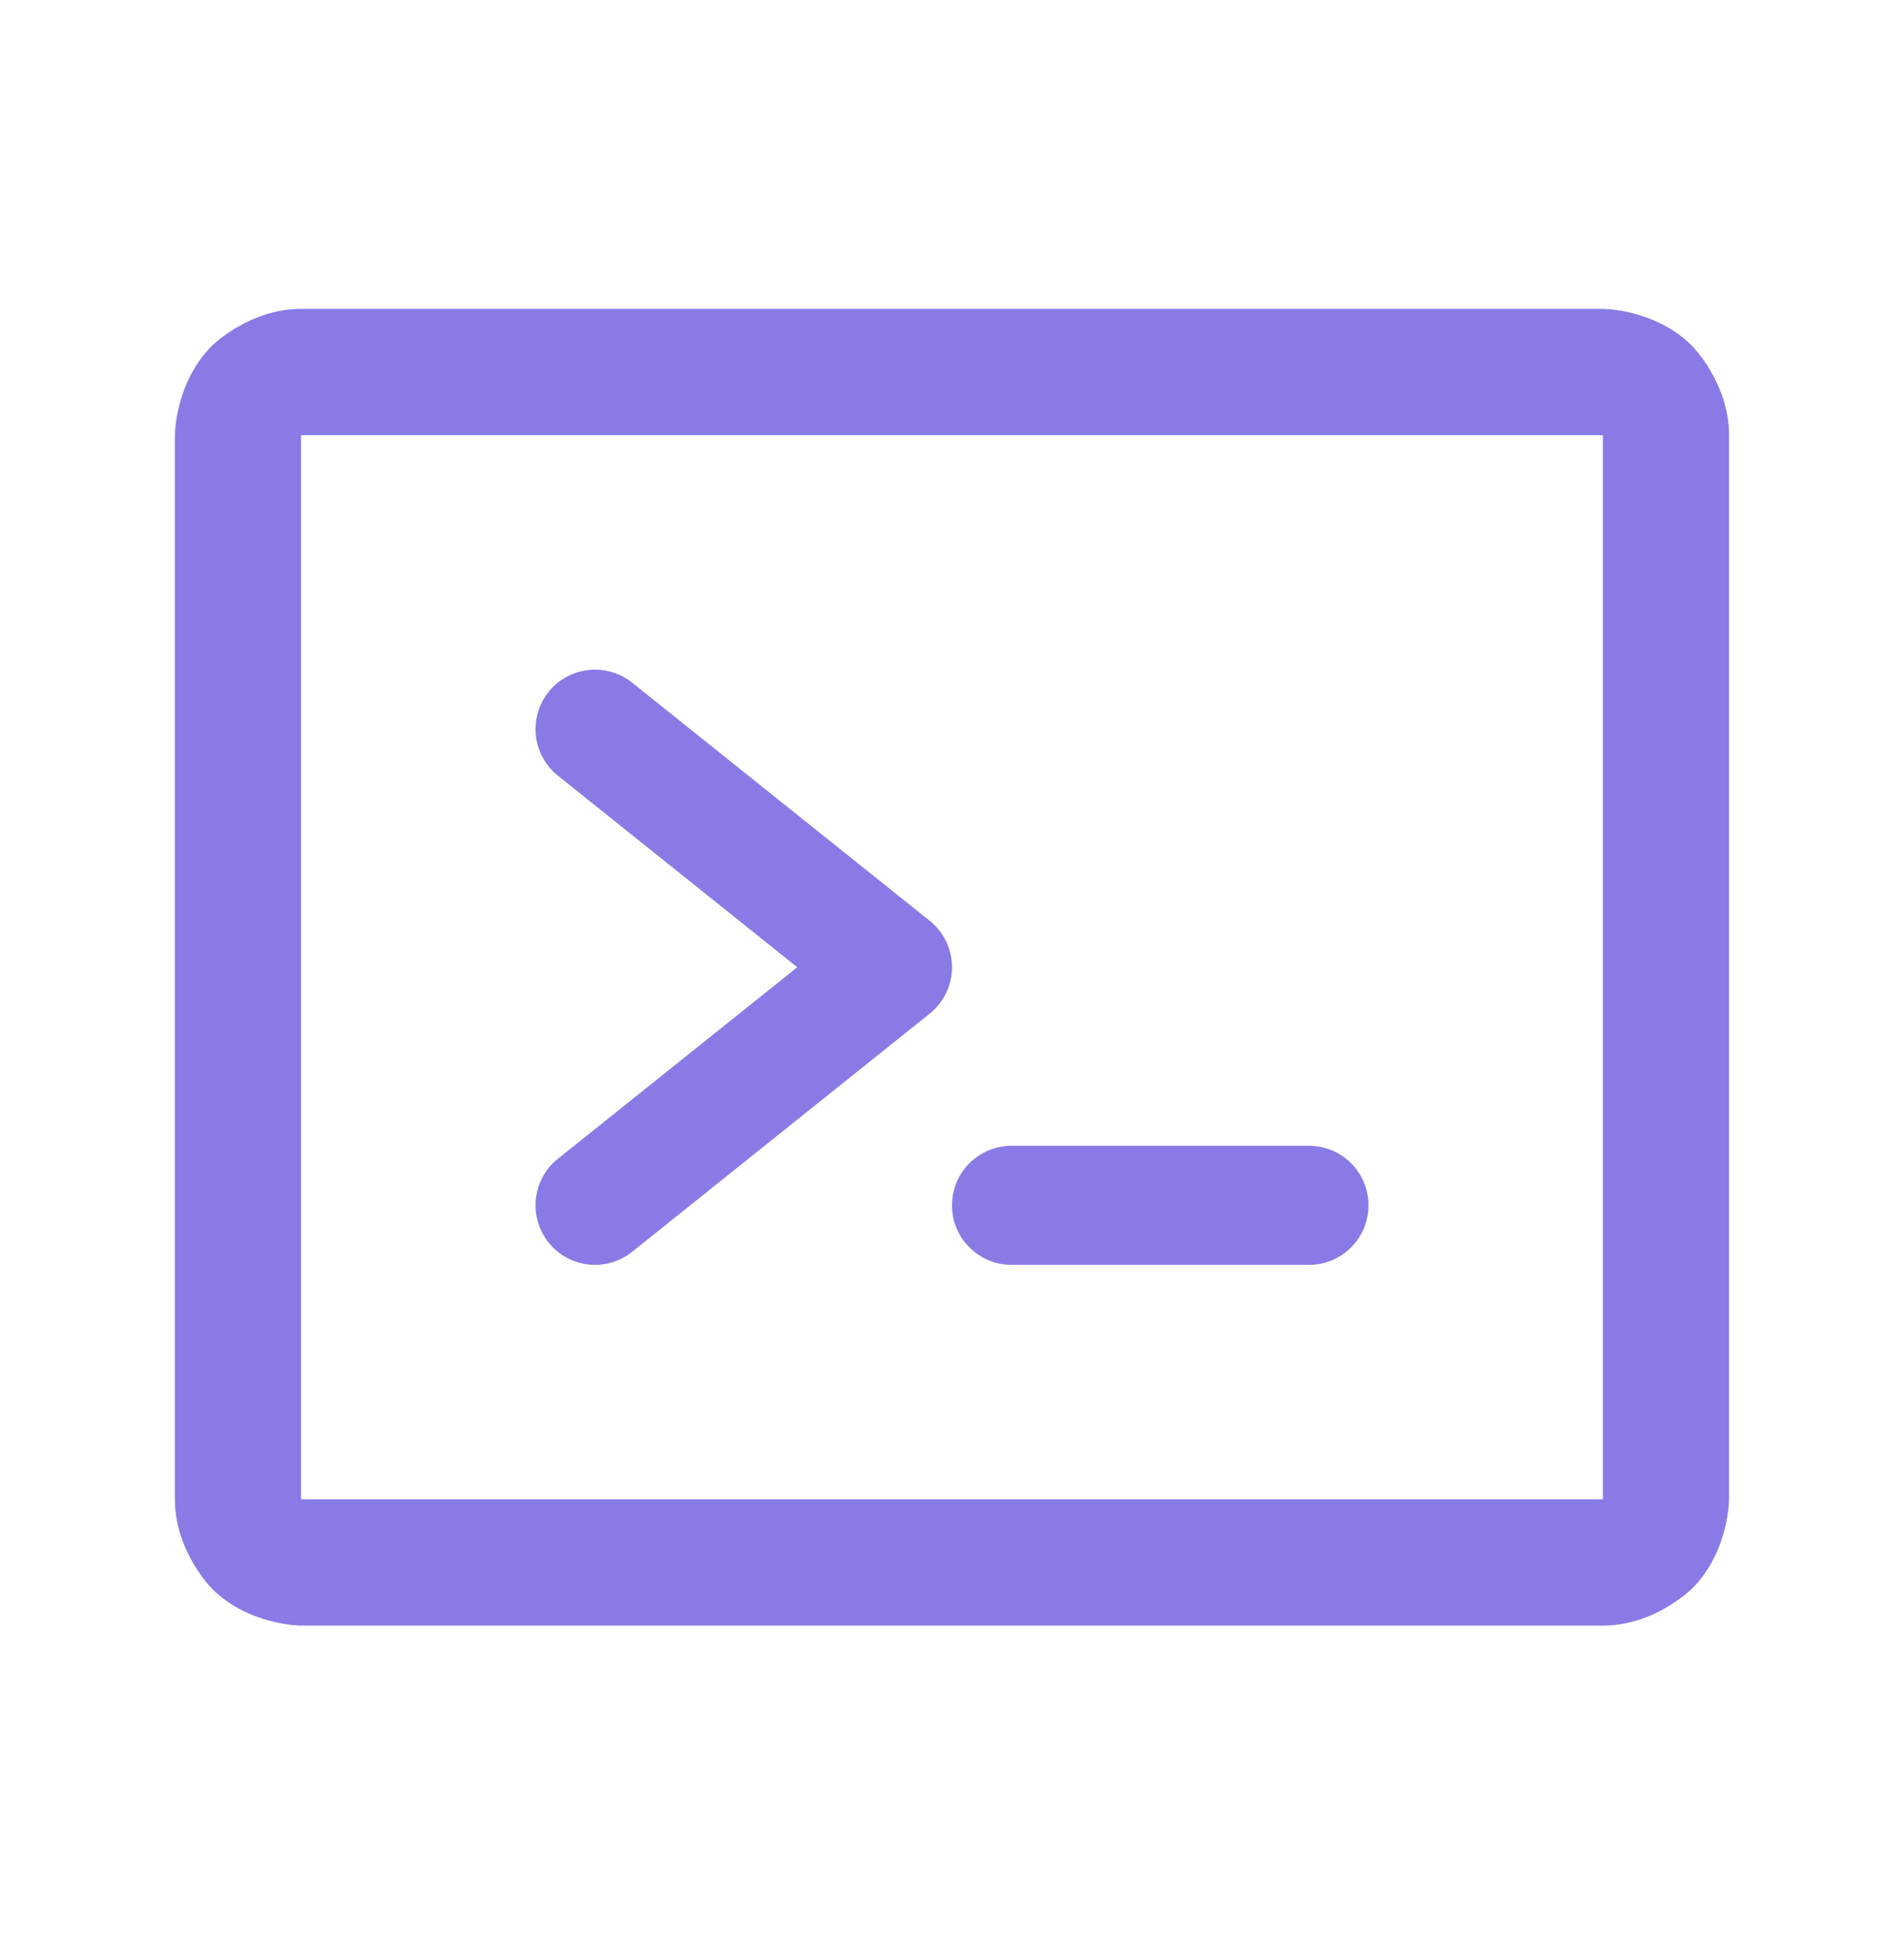 <svg width="40" height="41" viewBox="0 0 40 41" fill="none" xmlns="http://www.w3.org/2000/svg">
<path d="M16.749 20.312L11.719 24.336C11.422 24.573 11.25 24.932 11.25 25.312C11.25 25.33 11.25 25.349 11.251 25.367C11.263 25.632 11.358 25.886 11.524 26.093C11.761 26.389 12.12 26.562 12.5 26.562C12.518 26.562 12.537 26.561 12.555 26.561C12.82 26.549 13.074 26.453 13.28 26.288L19.53 21.288C20.07 20.857 20.157 20.07 19.726 19.531C19.668 19.459 19.602 19.393 19.53 19.336L13.28 14.336C13.059 14.158 12.783 14.062 12.5 14.062L12.491 14.062C12.114 14.065 11.759 14.237 11.524 14.531C11.346 14.752 11.25 15.028 11.25 15.312L11.25 15.321C11.252 15.697 11.425 16.053 11.719 16.288L16.749 20.312Z" fill="#887BE6"/>
<path d="M21.25 26.562H27.5C28.19 26.562 28.75 26.002 28.75 25.312C28.75 24.621 28.19 24.062 27.5 24.062H21.25C20.559 24.062 20 24.621 20 25.312C20 26.002 20.559 26.562 21.25 26.562Z" fill="#887BE6"/>
<path fill-rule="evenodd" clip-rule="evenodd" d="M3.674 9.14C3.674 9.14 3.674 8.041 4.451 7.263C4.451 7.263 5.228 6.486 6.328 6.486H33.672C33.672 6.486 34.771 6.486 35.548 7.263C35.548 7.263 36.325 8.041 36.325 9.14V31.484C36.325 31.484 36.325 32.583 35.548 33.36C35.548 33.36 34.771 34.138 33.672 34.138H6.328C6.328 34.138 5.228 34.138 4.451 33.36C4.451 33.36 3.674 32.583 3.674 31.484V9.14ZM6.325 9.14L6.325 31.484C6.325 31.484 6.325 31.486 6.328 31.486H33.672C33.672 31.486 33.672 31.486 33.673 31.486C33.673 31.485 33.674 31.485 33.674 31.484V9.14C33.674 9.14 33.674 9.138 33.672 9.138L6.328 9.138C6.328 9.138 6.325 9.138 6.325 9.14Z" fill="#887BE6"/>
</svg>
